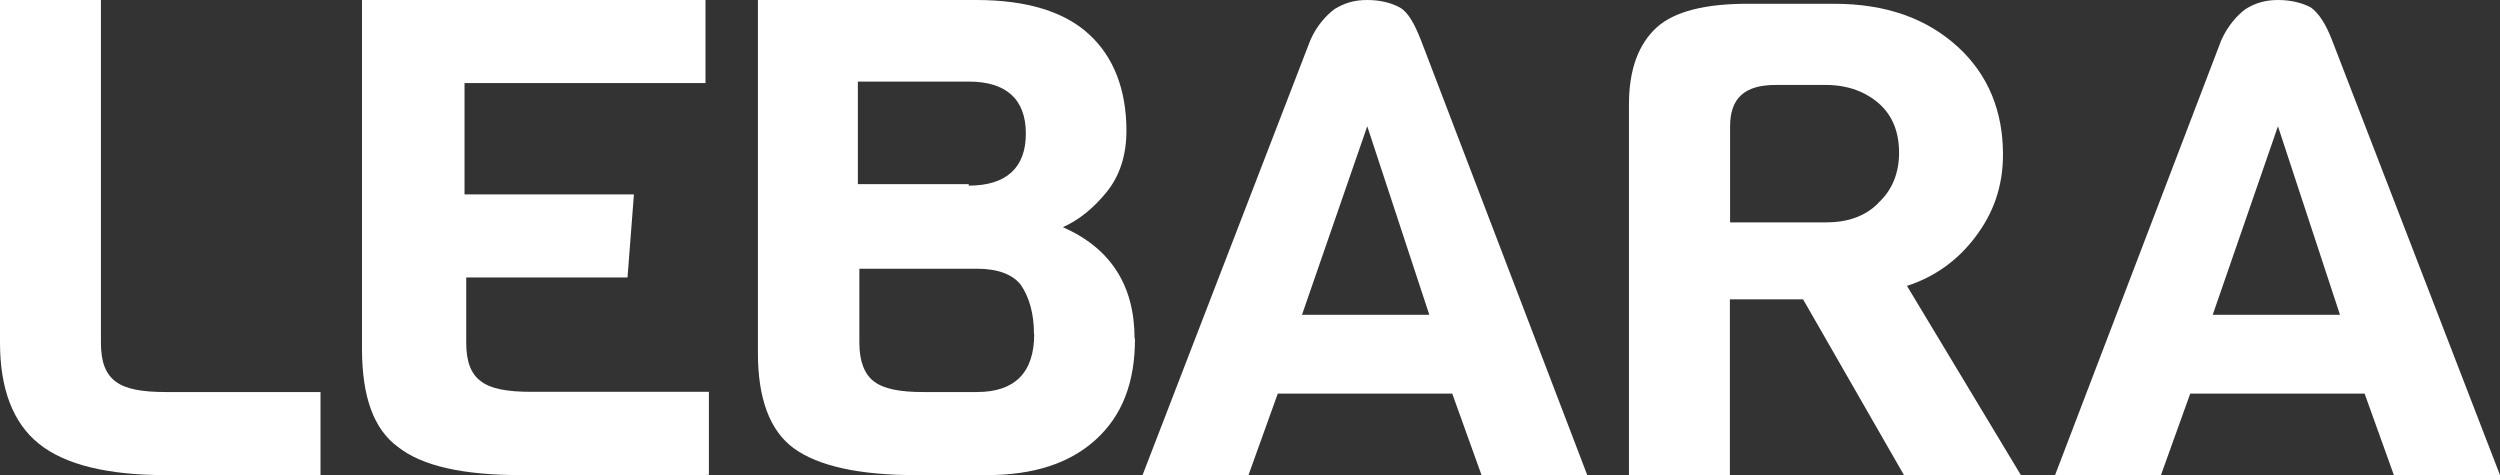 <svg width="663" height="126" viewBox="0 0 663 126" fill="none" xmlns="http://www.w3.org/2000/svg">
<rect x="0" y="0" width="663" height="126" fill="#333333" stroke="none"/>
<path d="M84.943 126H43.971C28.465 126 17.204 123.218 10.356 117.71C3.452 112.202 0 103.117 0 90.909V0H26.768V90.965C26.768 96.076 28.069 99.255 30.672 101.186C33.276 103.173 37.577 103.968 44.028 103.968H85V126H84.943Z" fill="white"/>
<path d="M187.094 126H138.318C122.796 126 111.975 123.615 105.517 118.505C99.059 113.792 96 105.104 96 92.498V0H187.094V22.032H123.192V51.558H168.116L166.416 73.59H123.645V90.909C123.645 96.019 124.948 99.199 127.554 101.129C130.16 103.117 134.466 103.912 140.924 103.912H188V125.943H187.15L187.094 126Z" fill="white"/>
<path d="M301 89.773C301 101.584 297.538 110.271 290.614 116.574C283.69 122.877 274.156 126 261.613 126H242.998C227.845 126 217.061 123.615 210.535 118.902C204.065 114.189 201 105.502 201 93.691V0H258.946C272.339 0 282.328 3.123 288.798 9.085C295.268 14.991 298.73 23.678 298.73 34.694C298.73 40.997 297.027 46.505 293.565 50.82C290.103 55.136 286.187 58.316 281.874 60.246C294.417 65.754 300.886 75.577 300.886 89.773H301ZM256.902 49.23C266.834 49.23 272.056 44.517 272.056 35.432C272.056 26.347 266.891 21.634 256.902 21.634H227.504V48.833H256.902V49.23ZM274.212 88.58C274.212 83.073 272.907 78.757 270.75 75.577C268.594 72.795 264.678 71.262 259.059 71.262H227.901V90.965C227.901 95.678 229.207 99.255 231.817 101.186C234.428 103.173 238.741 103.968 244.814 103.968H259.116C269.048 103.968 274.269 98.858 274.269 88.637L274.212 88.58Z" fill="white"/>
<path d="M421 126H392.905L385.129 104.376H338.871L331.095 126H303L347.498 10.67C349.201 6.754 351.812 3.973 353.969 2.384C356.58 0.795 359.134 0 362.596 0C366.058 0 369.066 0.795 371.223 1.986C373.38 3.178 375.139 6.3 376.842 10.67L420.943 126H421ZM379.056 83.489L362.596 33.486L345.285 83.489H378.999H379.056Z" fill="white"/>
<path d="M536 126H504.936L478.172 79.379H458.764V126H432V27.673C432 18.292 434.603 11.624 439.356 7.273C444.109 2.978 452.313 1 463.517 1H486.376C500.183 1 510.934 4.899 519.138 12.358C527.343 19.818 531.19 29.594 531.19 40.953C531.19 49.599 528.588 56.606 523.835 62.878C519.082 69.151 513.027 73.446 505.728 75.819L535.943 126H536ZM498.033 53.893C501.937 50.39 503.634 45.643 503.634 40.557C503.634 35.075 501.937 30.781 498.485 27.616C495.034 24.508 490.281 22.53 484.226 22.53H470.873C462.668 22.53 458.82 26.034 458.82 33.493V58.979H484.283C489.885 58.979 494.638 57.397 498.089 53.893H498.033Z" fill="white"/>
<path d="M662.943 126H634.862L627.089 104.376H580.854L573.082 126H545L589.08 10.67C590.838 6.754 593.391 3.973 595.547 2.384C598.157 0.795 600.766 0 604.17 0C607.574 0 610.638 0.795 612.85 1.986C615.006 3.576 616.764 6.3 618.466 10.67L663 126H662.943ZM620.565 83.489L604.113 33.486L586.811 83.489H620.509H620.565Z" fill="white"/>
</svg>

